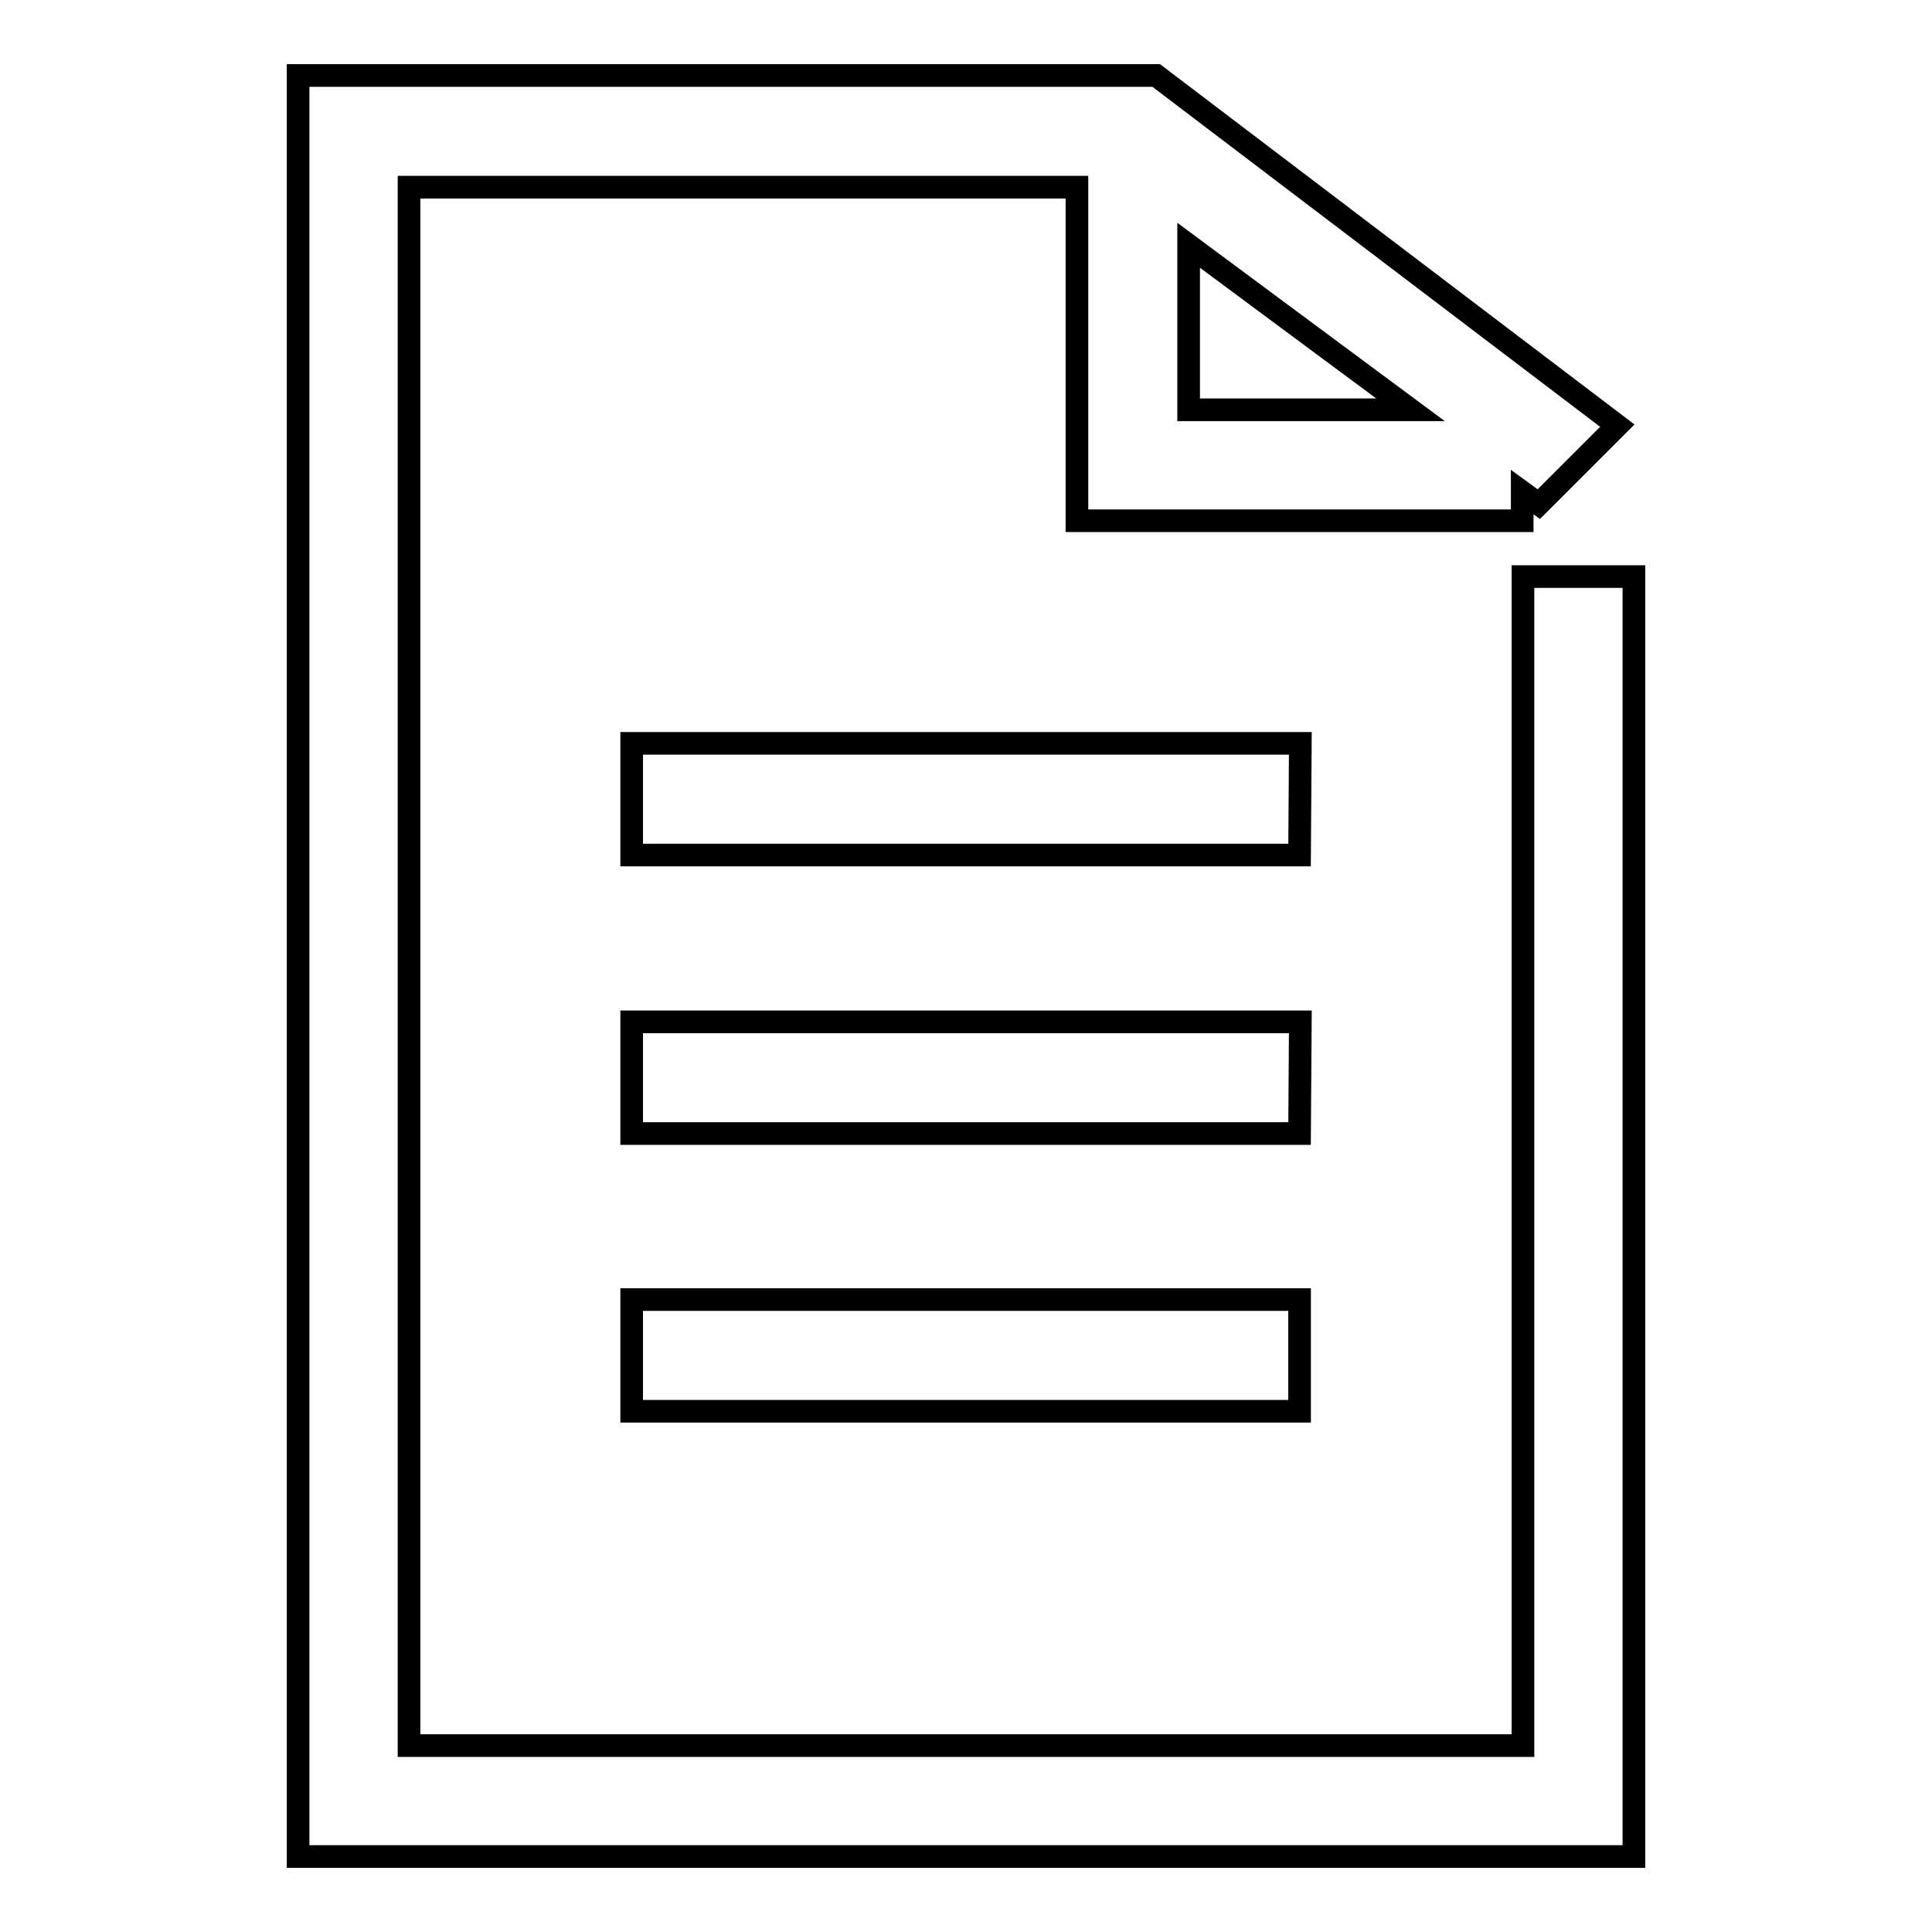 <?xml version="1.0" encoding="utf-8"?>
<!-- Svg Vector Icons : http://www.onlinewebfonts.com/icon -->
<!DOCTYPE svg PUBLIC "-//W3C//DTD SVG 1.1//EN" "http://www.w3.org/Graphics/SVG/1.1/DTD/svg11.dtd">
<svg version="1.1" xmlns="http://www.w3.org/2000/svg" xmlns:xlink="http://www.w3.org/1999/xlink" x="0px" y="0px" viewBox="0 0 256 256" enable-background="new 0 0 256 256" xml:space="preserve">
<g><g><path stroke-width="3" fill-opacity="0" stroke="#000000"  d="M172.3,135.4H83.7v14.8h88.5L172.3,135.4L172.3,135.4z M201.8,76.4v154.9H54.2V24.8h88.5V69h59v-3.8l2.2,1.6l10.4-10.4L153.2,10H39.5v236h177V76.4H201.8z M157.5,32.5l29.4,21.8h-29.4V32.5z M172.3,98.5H83.7v14.8h88.5L172.3,98.5L172.3,98.5z M83.7,187h88.5v-14.8H83.7V187z"/></g></g>
</svg>